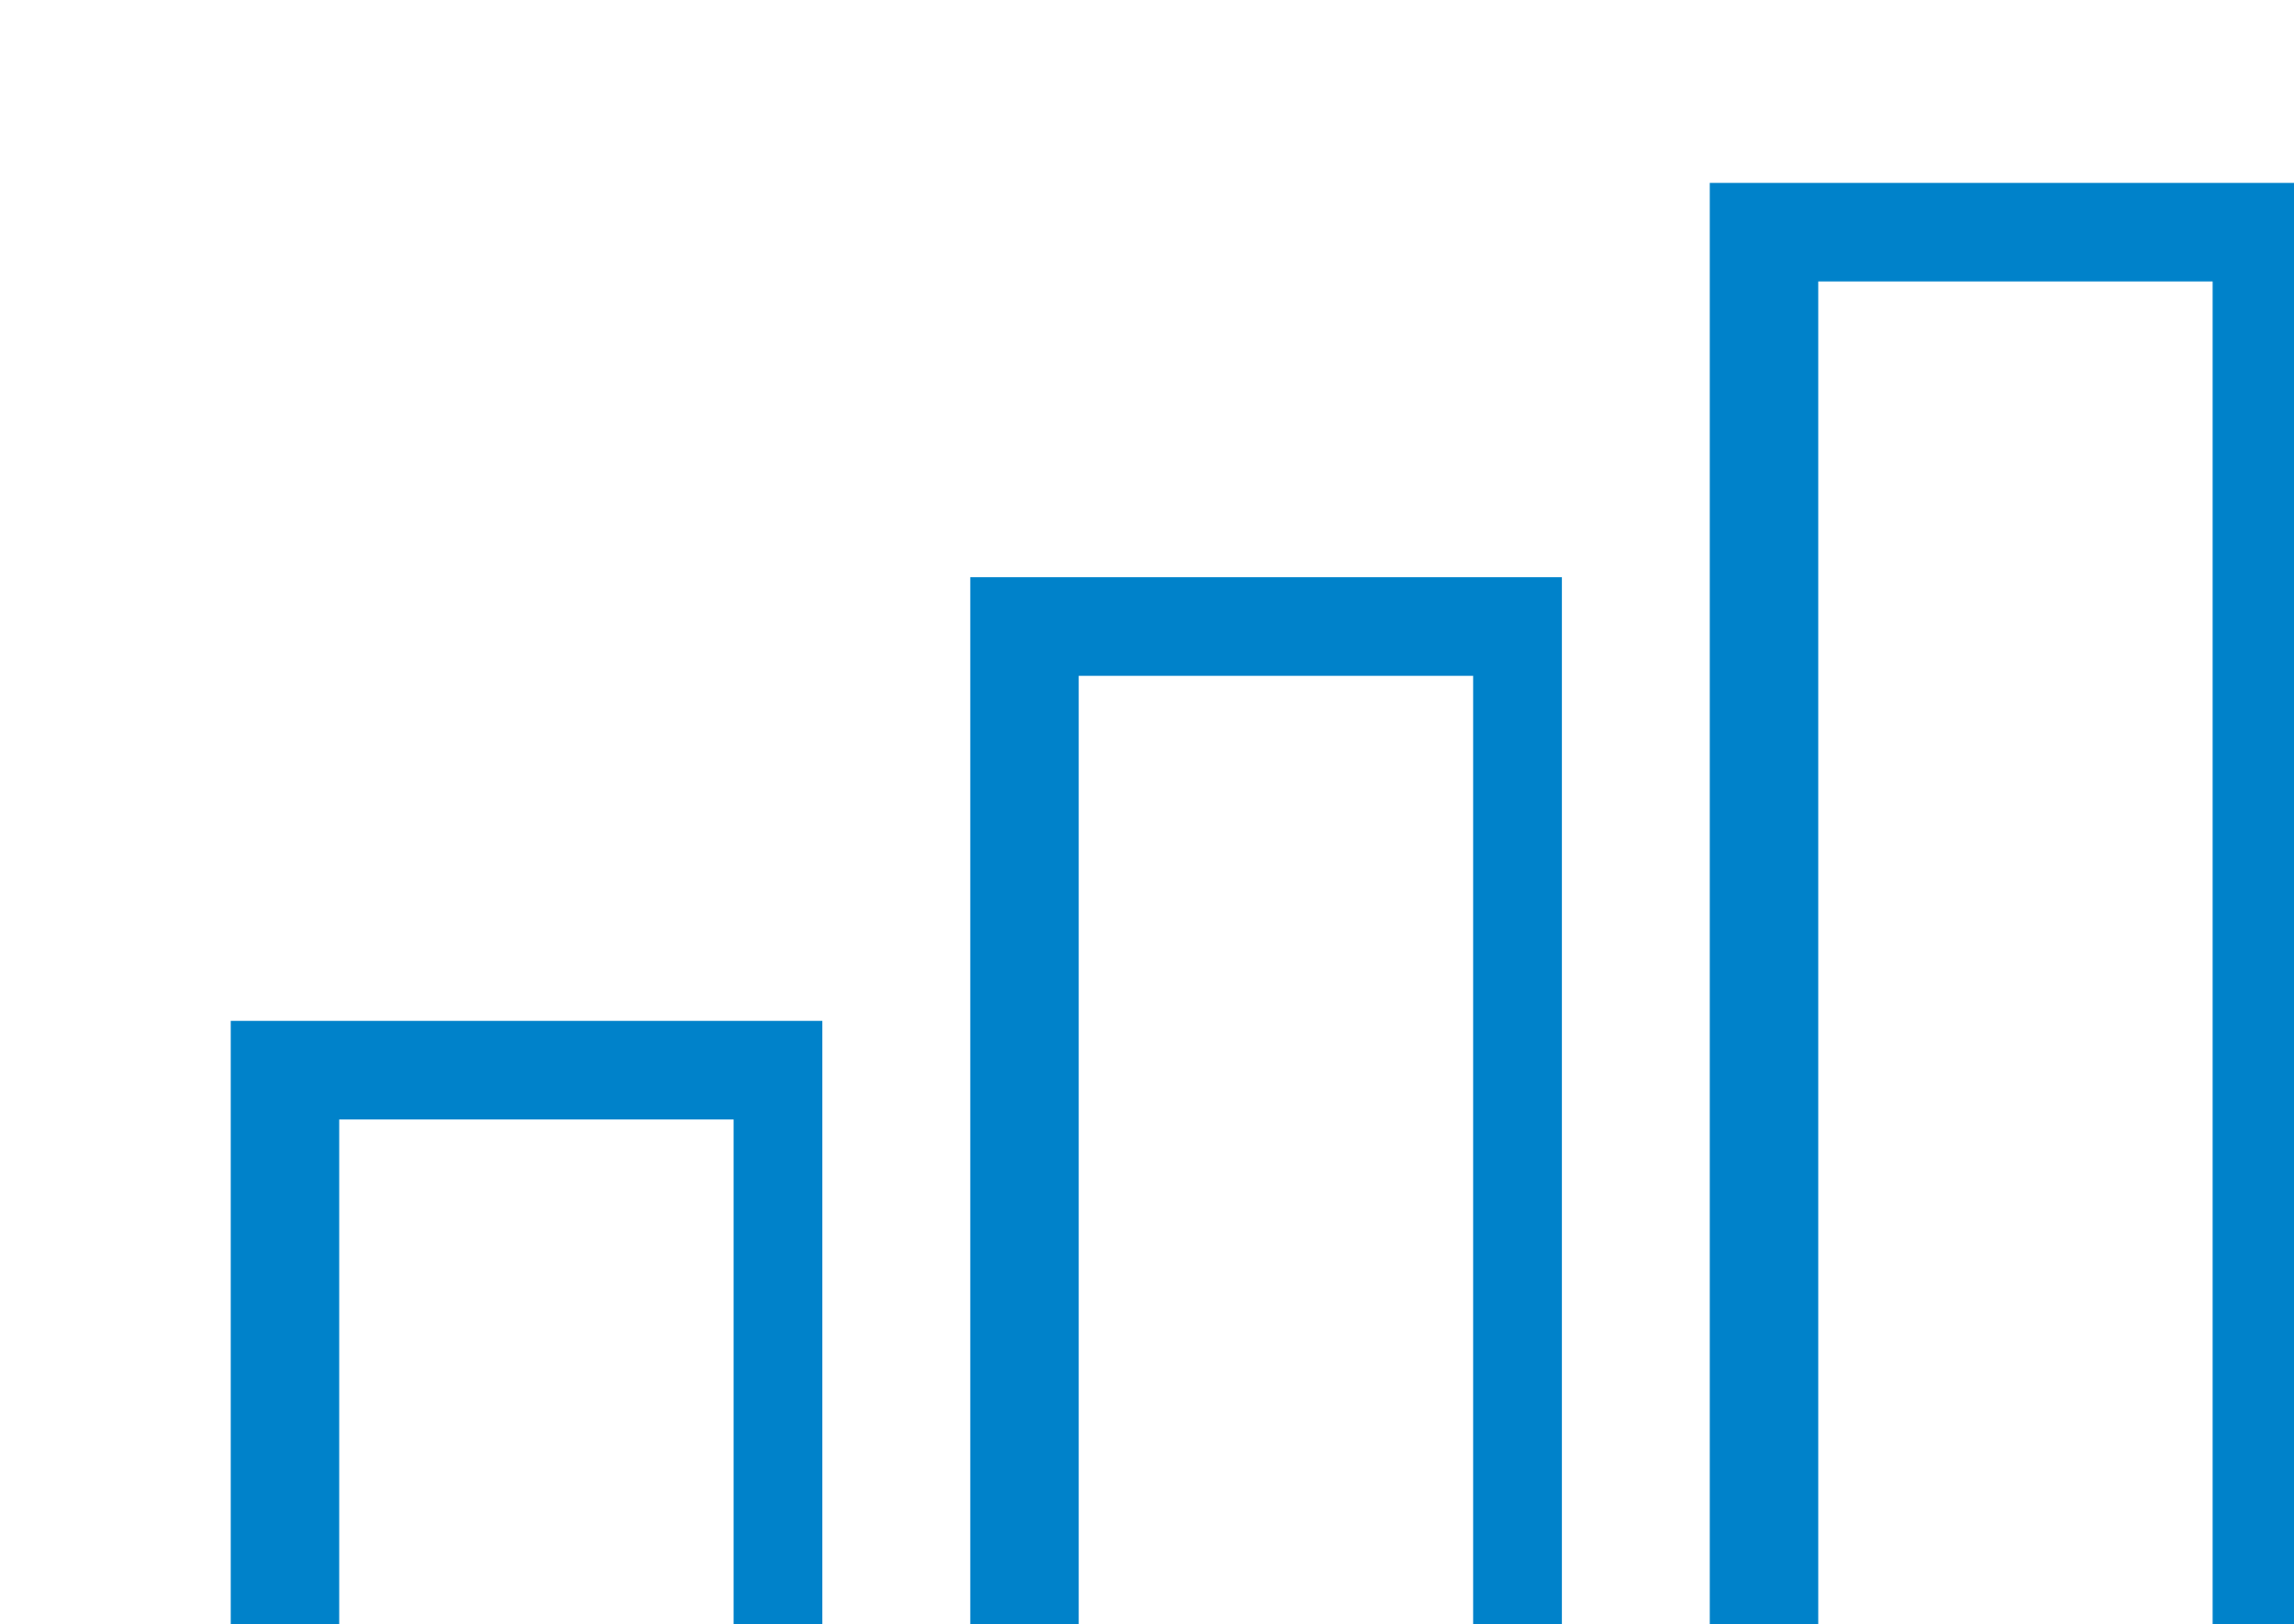 <?xml version="1.0" encoding="UTF-8" standalone="no"?>
<!-- Created with Inkscape (http://www.inkscape.org/) -->

<svg
   xmlns:dc="http://purl.org/dc/elements/1.1/"
   xmlns:cc="http://creativecommons.org/ns#"
   xmlns:rdf="http://www.w3.org/1999/02/22-rdf-syntax-ns#"
   xmlns:svg="http://www.w3.org/2000/svg"
   xmlns="http://www.w3.org/2000/svg"
   xmlns:sodipodi="http://sodipodi.sourceforge.net/DTD/sodipodi-0.dtd"
   xmlns:inkscape="http://www.inkscape.org/namespaces/inkscape"
   width="23.3"
   height="16.5"
   viewBox="0 0 6.165 4.366"
   version="1.1"
   id="svg8"
   inkscape:version="0.92.1 r15371"
   sodipodi:docname="ico_production.svg">
  <defs
     id="defs2" />
  <sodipodi:namedview
     id="base"
     pagecolor="#ffffff"
     bordercolor="#666666"
     borderopacity="1.0"
     inkscape:pageopacity="0.0"
     inkscape:pageshadow="2"
     inkscape:zoom="0.35"
     inkscape:cx="190.22142"
     inkscape:cy="179.67857"
     inkscape:document-units="px"
     inkscape:current-layer="layer1"
     showgrid="false"
     units="px"
     inkscape:window-width="1920"
     inkscape:window-height="1017"
     inkscape:window-x="-8"
     inkscape:window-y="-8"
     inkscape:window-maximized="1"
     fit-margin-top="0"
     fit-margin-left="0"
     fit-margin-right="0"
     fit-margin-bottom="0" />
  <g
     inkscape:label="Layer 1"
     inkscape:groupmode="layer"
     id="layer1"
     transform="translate(199.63,-192.008)">
    <g
       transform="matrix(0.265,0,0,0.265,-425.214,-120.439)"
       id="g1988">
      <g
         id="g1986">
        <path
           style="fill:#0082ca"
           inkscape:connector-curvature="0"
           d="m 875.4,1196.4 h -0.8 v -15.5 h -6 v 15.5 h -1.5 v -11.5 h -6 v 11.5 h -1.5 v -7 h -6 v 7 h -0.5 c -0.3,0 -0.5,0.2 -0.5,0.5 0,0.3 0.2,0.5 0.5,0.5 h 22.3 c 0.3,0 0.5,-0.2 0.5,-0.5 0,-0.2 -0.2,-0.5 -0.5,-0.5 v 0 m -20.7,0 v -6 h 4 v 6 z m 7.5,0 v -10.5 h 4 v 10.5 z m 7.5,0 v -14.5 h 4 v 14.5 z"
           id="path1984" />
      </g>
    </g>
  </g>
</svg>
